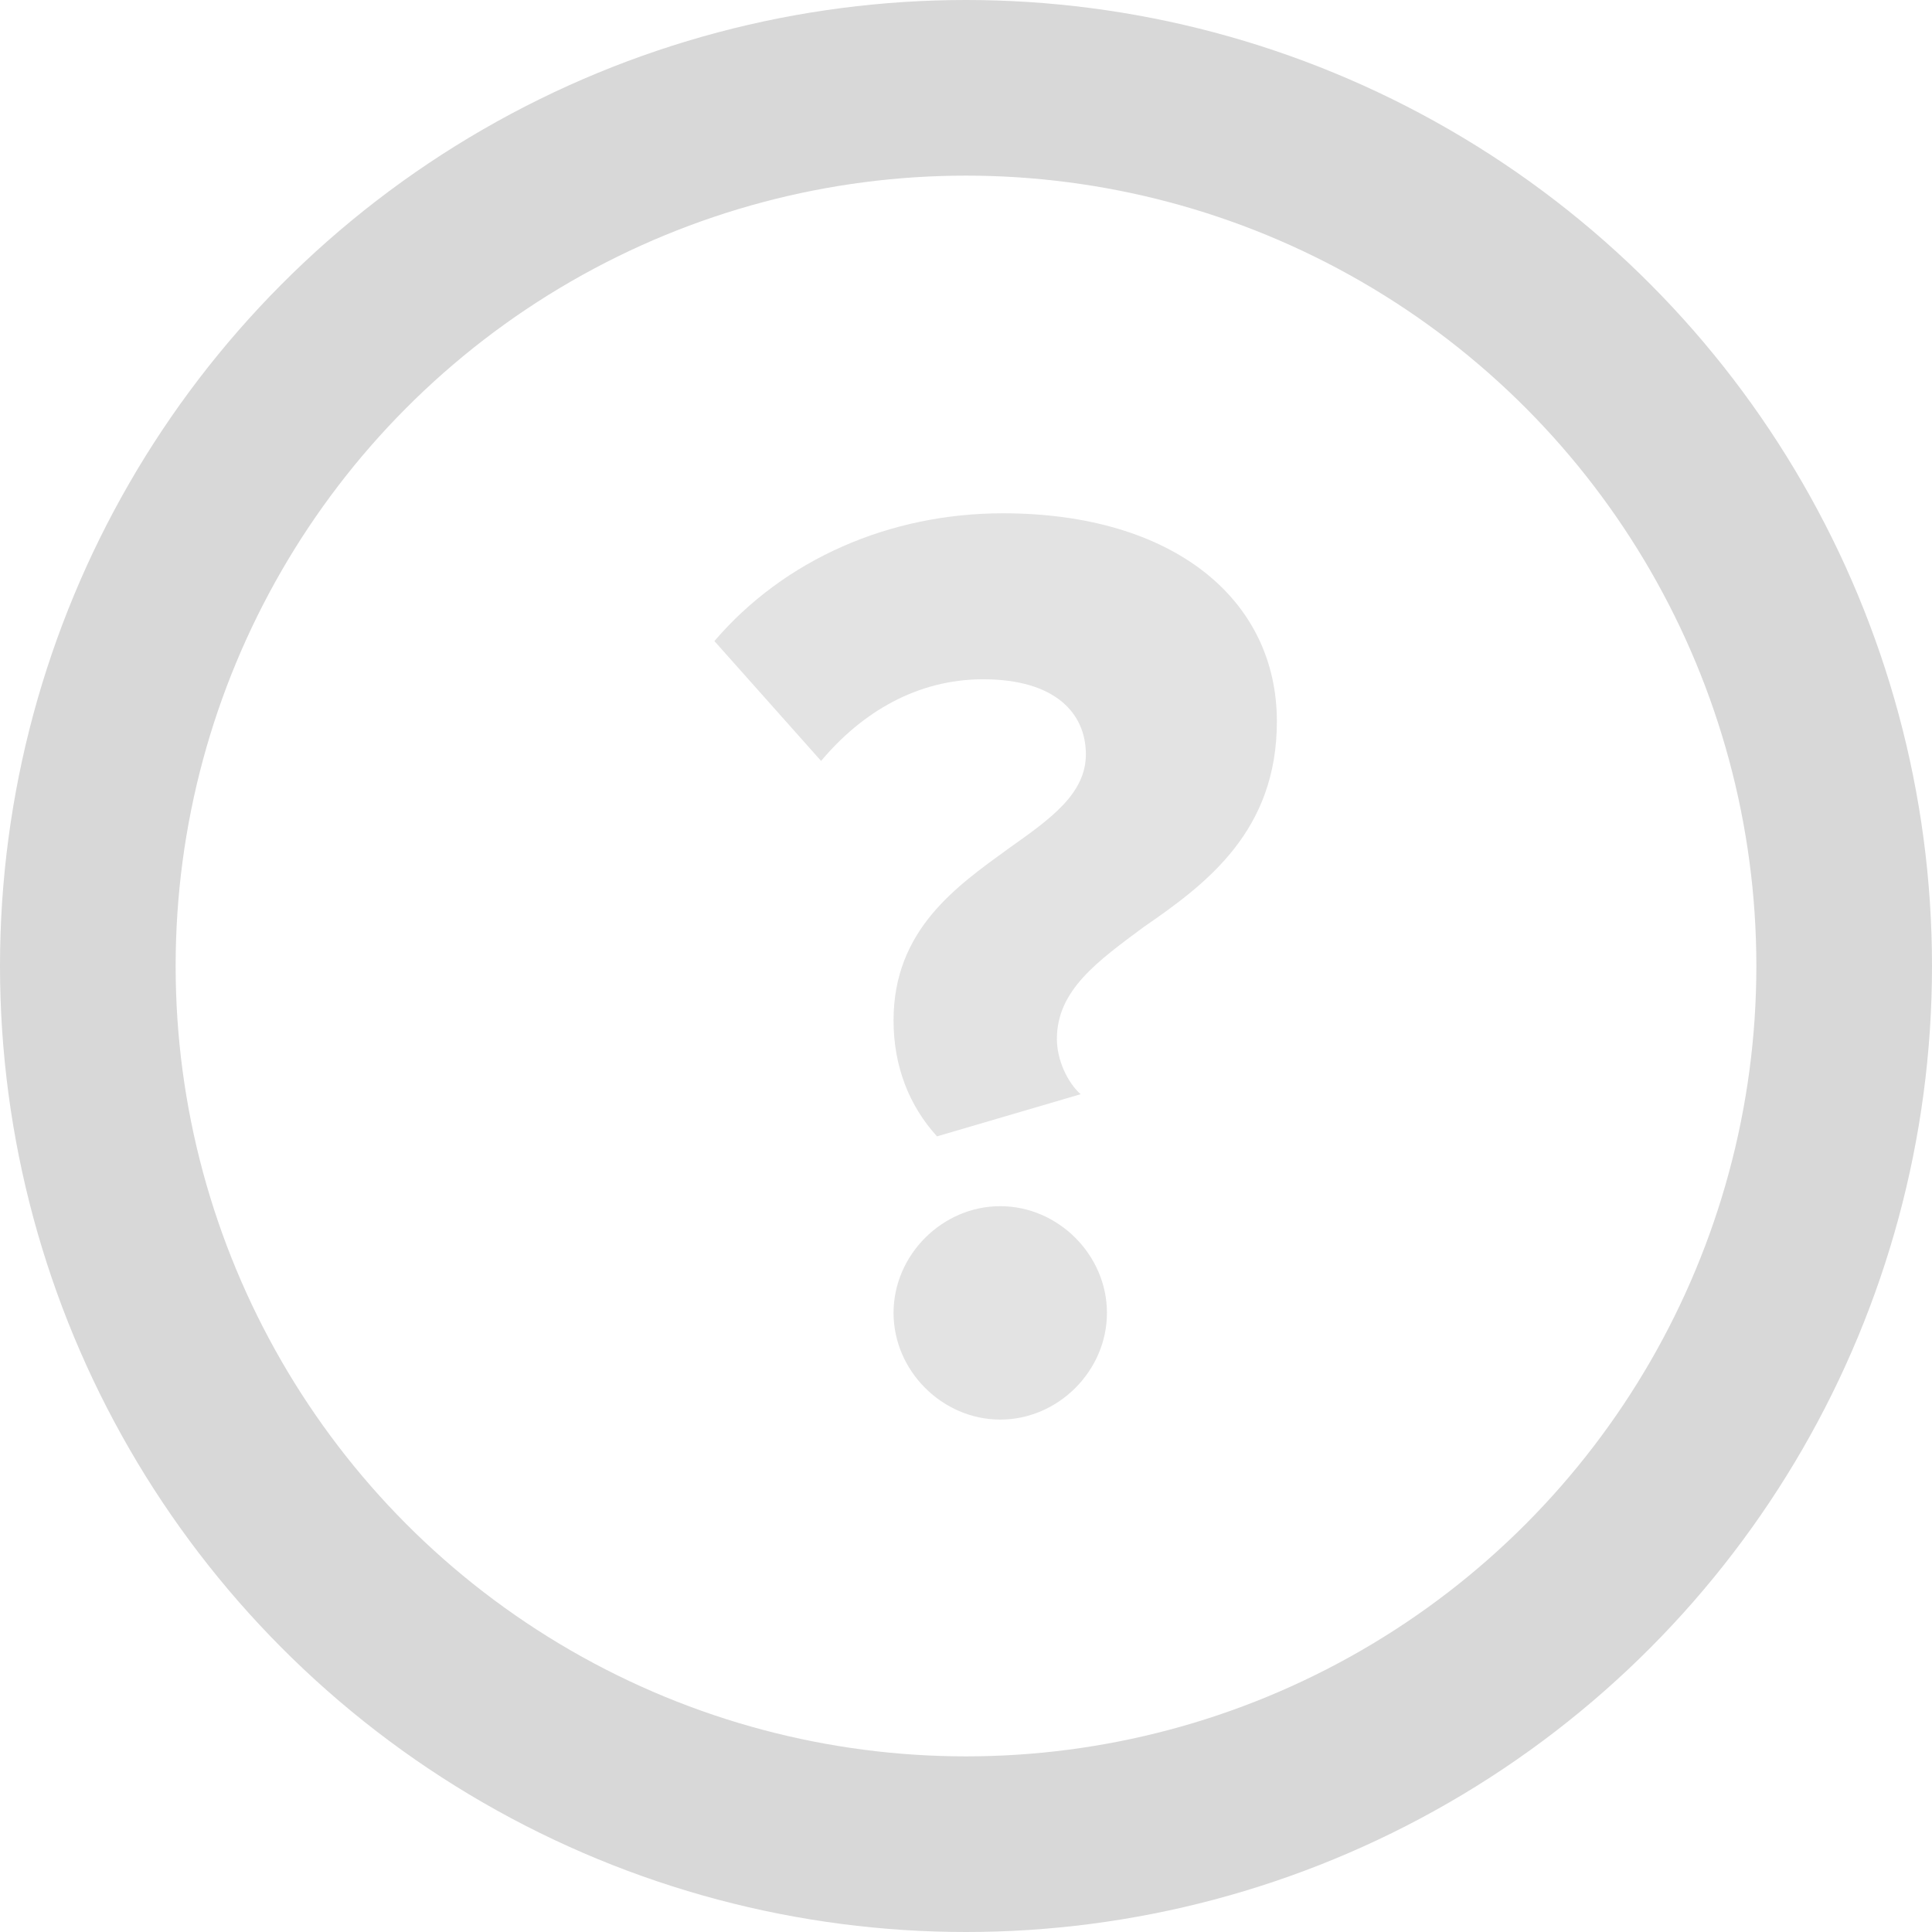 <?xml version="1.0" encoding="UTF-8"?>
<svg width="22px" height="22px" viewBox="0 0 22 22" version="1.1" xmlns="http://www.w3.org/2000/svg" xmlns:xlink="http://www.w3.org/1999/xlink">
    <title>icn_question</title>
    <g id="Page-1" stroke="none" stroke-width="1" fill="none" fill-rule="evenodd">
        <g id="ROI-Calculator---SEO---Aus" transform="translate(-514, -557)">
            <g id="Group-25" transform="translate(126, 499)">
                <g id="Group-24" transform="translate(40, 40)">
                    <g id="Group-2" transform="translate(1, 19)">
                        <g id="icn_question" transform="translate(348, 0)">
                            <path d="M9.67,11.94 L11.305,11.46 C11.155,11.325 11.035,11.07 11.035,10.83 C11.035,10.275 11.5,9.945 12.025,9.555 C12.745,9.06 13.54,8.46 13.54,7.215 C13.54,5.82 12.355,4.845 10.42,4.845 C9.13,4.845 7.93,5.37 7.135,6.3 L8.35,7.665 C8.815,7.11 9.445,6.735 10.195,6.735 C11.02,6.735 11.365,7.125 11.365,7.59 C11.365,8.04 10.96,8.325 10.495,8.655 C9.895,9.09 9.175,9.585 9.175,10.62 C9.175,11.145 9.355,11.595 9.67,11.94 Z M10.39,15.165 C11.05,15.165 11.605,14.61 11.605,13.95 C11.605,13.29 11.05,12.735 10.39,12.735 C9.73,12.735 9.175,13.29 9.175,13.95 C9.175,14.61 9.73,15.165 10.39,15.165 Z" id="?" fill="#E3E3E3" fill-rule="nonzero"></path>
                            <circle id="Oval" stroke="#D8D8D8" stroke-width="2" cx="10" cy="10" r="10"></circle>
                        </g>
                    </g>
                </g>
            </g>
        </g>
    </g>
</svg>